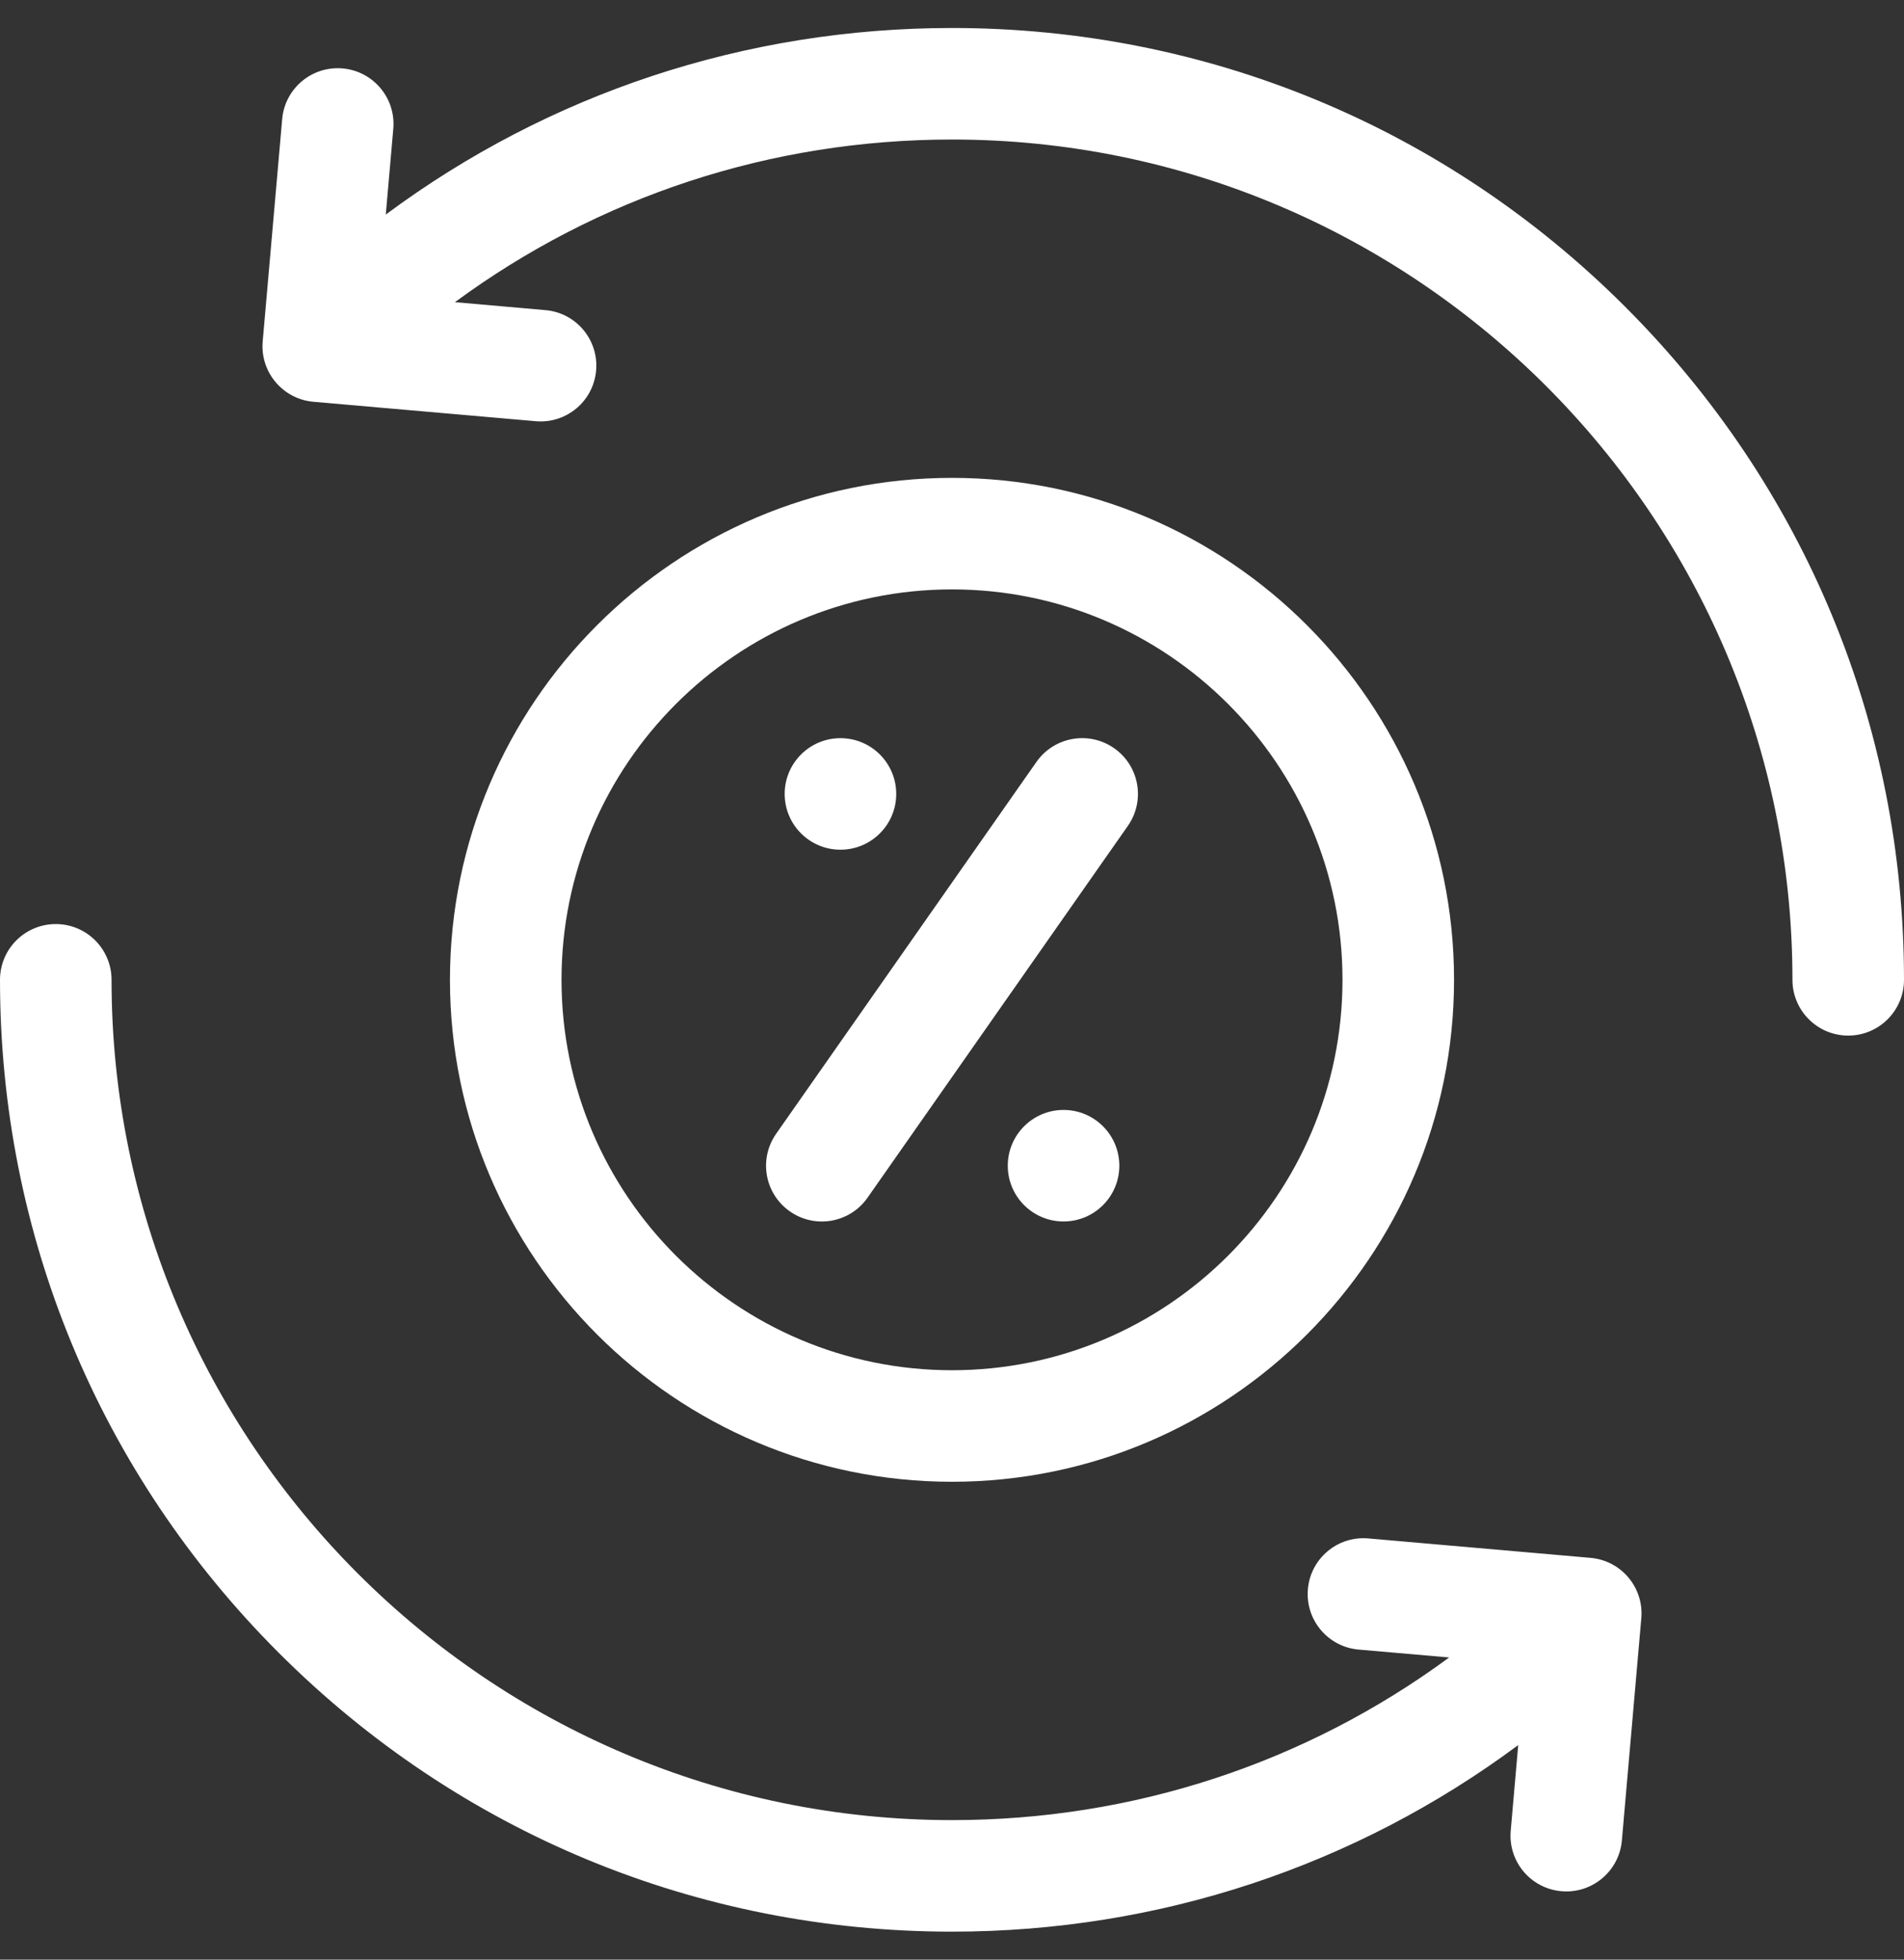 <svg width="34" height="35" viewBox="0 0 34 35" fill="none" xmlns="http://www.w3.org/2000/svg">
<rect x="0" y="0" width="34" height="35" fill="#333333" stroke="none"/>
<g clip-path="url(#clip0_26_1723)">
<path d="M25.965 17.5C25.965 12.557 21.943 8.535 17 8.535C12.057 8.535 8.035 12.557 8.035 17.5C8.035 22.443 12.057 26.465 17 26.465C21.943 26.465 25.965 22.443 25.965 17.5ZM10.027 17.5C10.027 13.655 13.155 10.527 17 10.527C20.845 10.527 23.973 13.655 23.973 17.5C23.973 21.345 20.845 24.473 17 24.473C13.155 24.473 10.027 21.345 10.027 17.5Z" fill="white"/>
<path d="M19.896 13.364C19.445 13.048 18.824 13.158 18.508 13.608L13.86 20.249C13.544 20.7 13.654 21.321 14.105 21.636C14.555 21.952 15.177 21.842 15.492 21.391L20.14 14.751C20.456 14.3 20.346 13.679 19.896 13.364Z" fill="white"/>
<path d="M28.403 27.824L24.434 27.477C23.886 27.429 23.403 27.834 23.355 28.383C23.307 28.93 23.712 29.414 24.26 29.462L25.878 29.603C23.319 31.488 20.238 32.508 17 32.508C8.725 32.508 1.992 25.775 1.992 17.5C1.992 16.95 1.546 16.504 0.996 16.504C0.446 16.504 0 16.95 0 17.5C0 22.041 1.768 26.31 4.979 29.521C8.19 32.732 12.459 34.5 17 34.5C20.691 34.5 24.201 33.33 27.111 31.168L26.977 32.699C26.929 33.247 27.334 33.73 27.883 33.778C28.43 33.826 28.914 33.42 28.962 32.873L29.309 28.903C29.357 28.355 28.951 27.872 28.403 27.824Z" fill="white"/>
<path d="M29.021 5.479C25.81 2.268 21.541 0.5 17 0.5C13.309 0.5 9.799 1.67 6.889 3.832L7.023 2.301C7.071 1.753 6.666 1.27 6.118 1.222C5.57 1.174 5.087 1.579 5.039 2.127L4.691 6.097C4.643 6.645 5.049 7.128 5.597 7.176L9.566 7.523C10.114 7.571 10.597 7.166 10.645 6.618C10.693 6.07 10.288 5.586 9.74 5.539L8.124 5.397C10.682 3.512 13.763 2.492 17 2.492C25.276 2.492 32.008 9.225 32.008 17.5C32.008 18.05 32.454 18.496 33.004 18.496C33.554 18.496 34 18.05 34 17.5C34 12.959 32.232 8.69 29.021 5.479Z" fill="white"/>
<path d="M18.992 21.816C19.542 21.816 19.988 21.37 19.988 20.82C19.988 20.27 19.542 19.824 18.992 19.824C18.442 19.824 17.996 20.27 17.996 20.82C17.996 21.37 18.442 21.816 18.992 21.816Z" fill="white"/>
<path d="M15.008 15.176C15.558 15.176 16.004 14.73 16.004 14.18C16.004 13.63 15.558 13.184 15.008 13.184C14.458 13.184 14.012 13.63 14.012 14.18C14.012 14.73 14.458 15.176 15.008 15.176Z" fill="white"/>
</g>
<defs>
<clipPath id="clip0_26_1723">
<rect width="34" height="34" fill="white" transform="translate(0 0.5)"/>
</clipPath>
</defs>
</svg>
